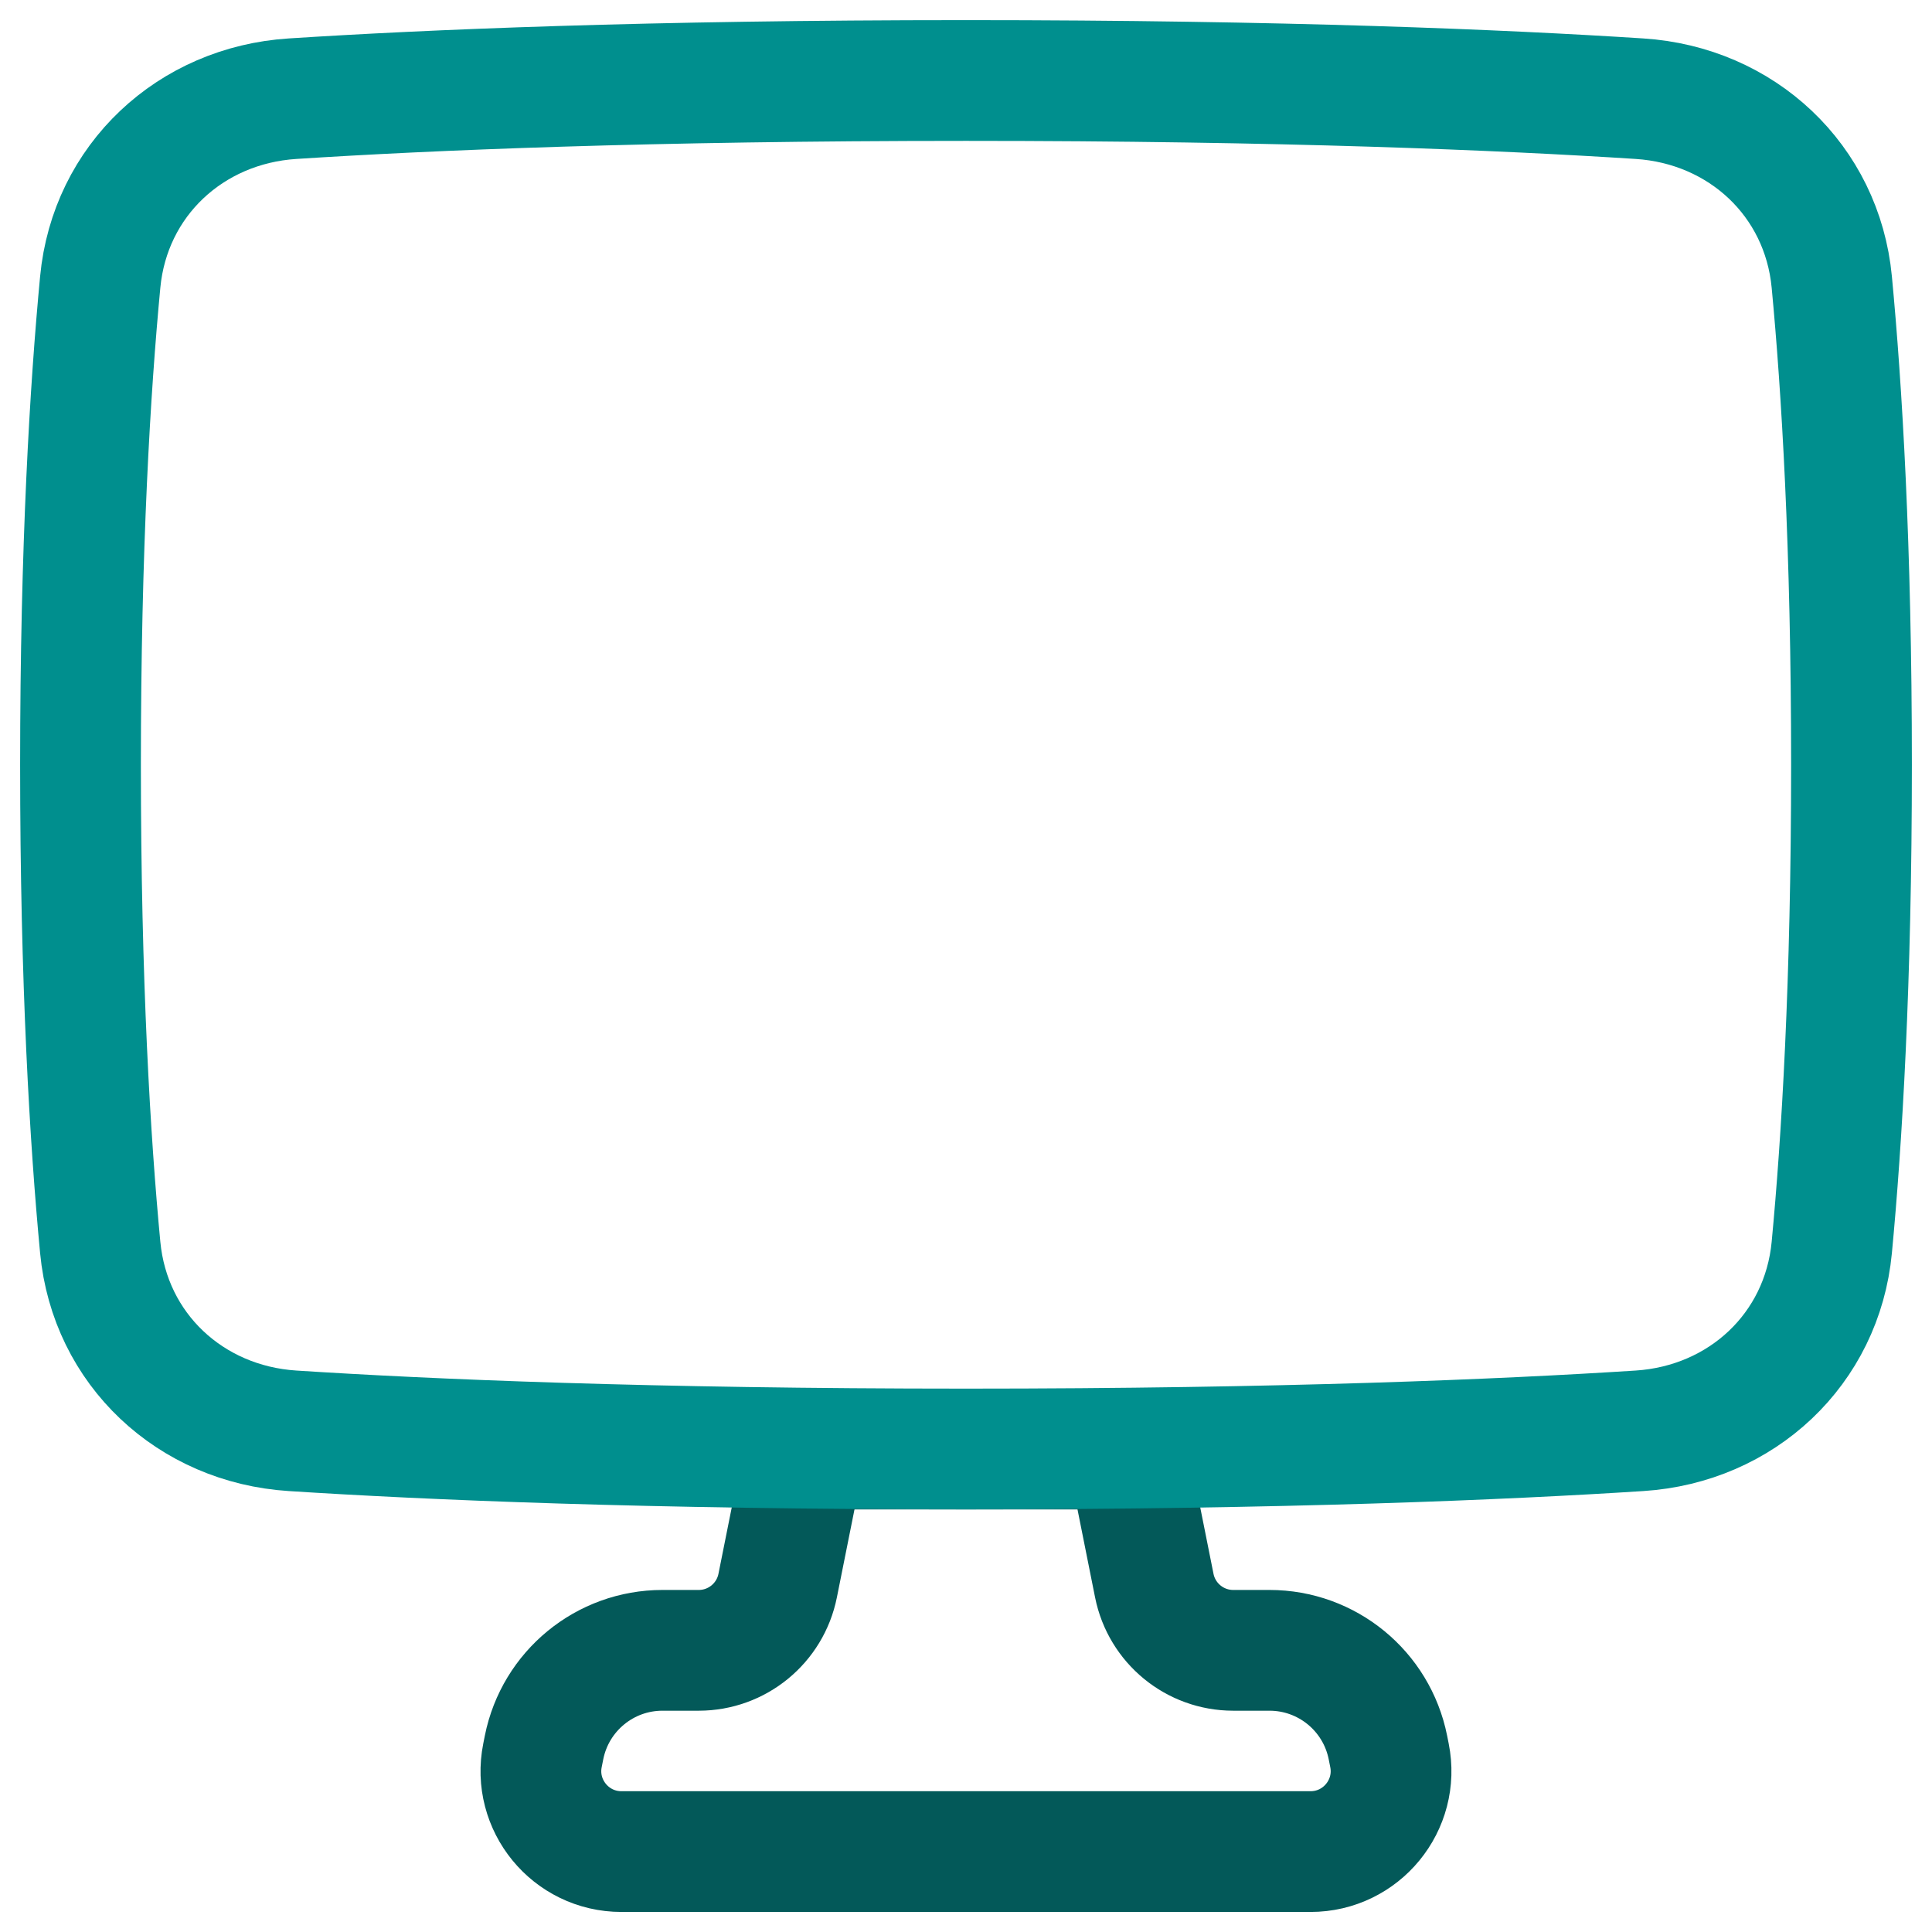 <svg width="48" height="48" viewBox="0 0 48 48" fill="none" xmlns="http://www.w3.org/2000/svg">
<g clip-path="url(#clip0_1_33)">
<path d="M28 36.002H20L19.321 39.394C19.134 40.329 18.313 41.002 17.36 41.002H16.459C15.029 41.002 13.798 42.011 13.517 43.414L13.478 43.61C13.23 44.847 14.177 46.002 15.439 46.002H32.56C33.822 46.002 34.769 44.847 34.521 43.61L34.482 43.414C34.201 42.011 32.97 41.002 31.54 41.002H30.639C29.686 41.002 28.865 40.329 28.678 39.394L28 36.002Z" stroke="#035959" stroke-width="3" stroke-linecap="round" stroke-linejoin="round"/>
<path d="M2.49 30.993C2.73 33.523 4.732 35.385 7.268 35.548C10.632 35.765 16.1 36 24 36C31.9 36 37.368 35.765 40.732 35.548C43.268 35.385 45.27 33.523 45.51 30.993C45.76 28.358 46 24.419 46 19C46 13.581 45.76 9.642 45.51 7.007C45.27 4.477 43.268 2.615 40.732 2.452C37.368 2.235 31.9 2 24 2C16.1 2 10.632 2.235 7.268 2.452C4.732 2.615 2.73 4.477 2.49 7.007C2.24 9.642 2 13.581 2 19C2 24.419 2.24 28.358 2.49 30.993Z" stroke="#008F8E" stroke-width="3" stroke-linecap="round" stroke-linejoin="round"/>
</g>
<defs>
<clipPath id="clip0_1_33">
<rect width="48" height="48" fill="white"/>
</clipPath>
</defs>
</svg>

